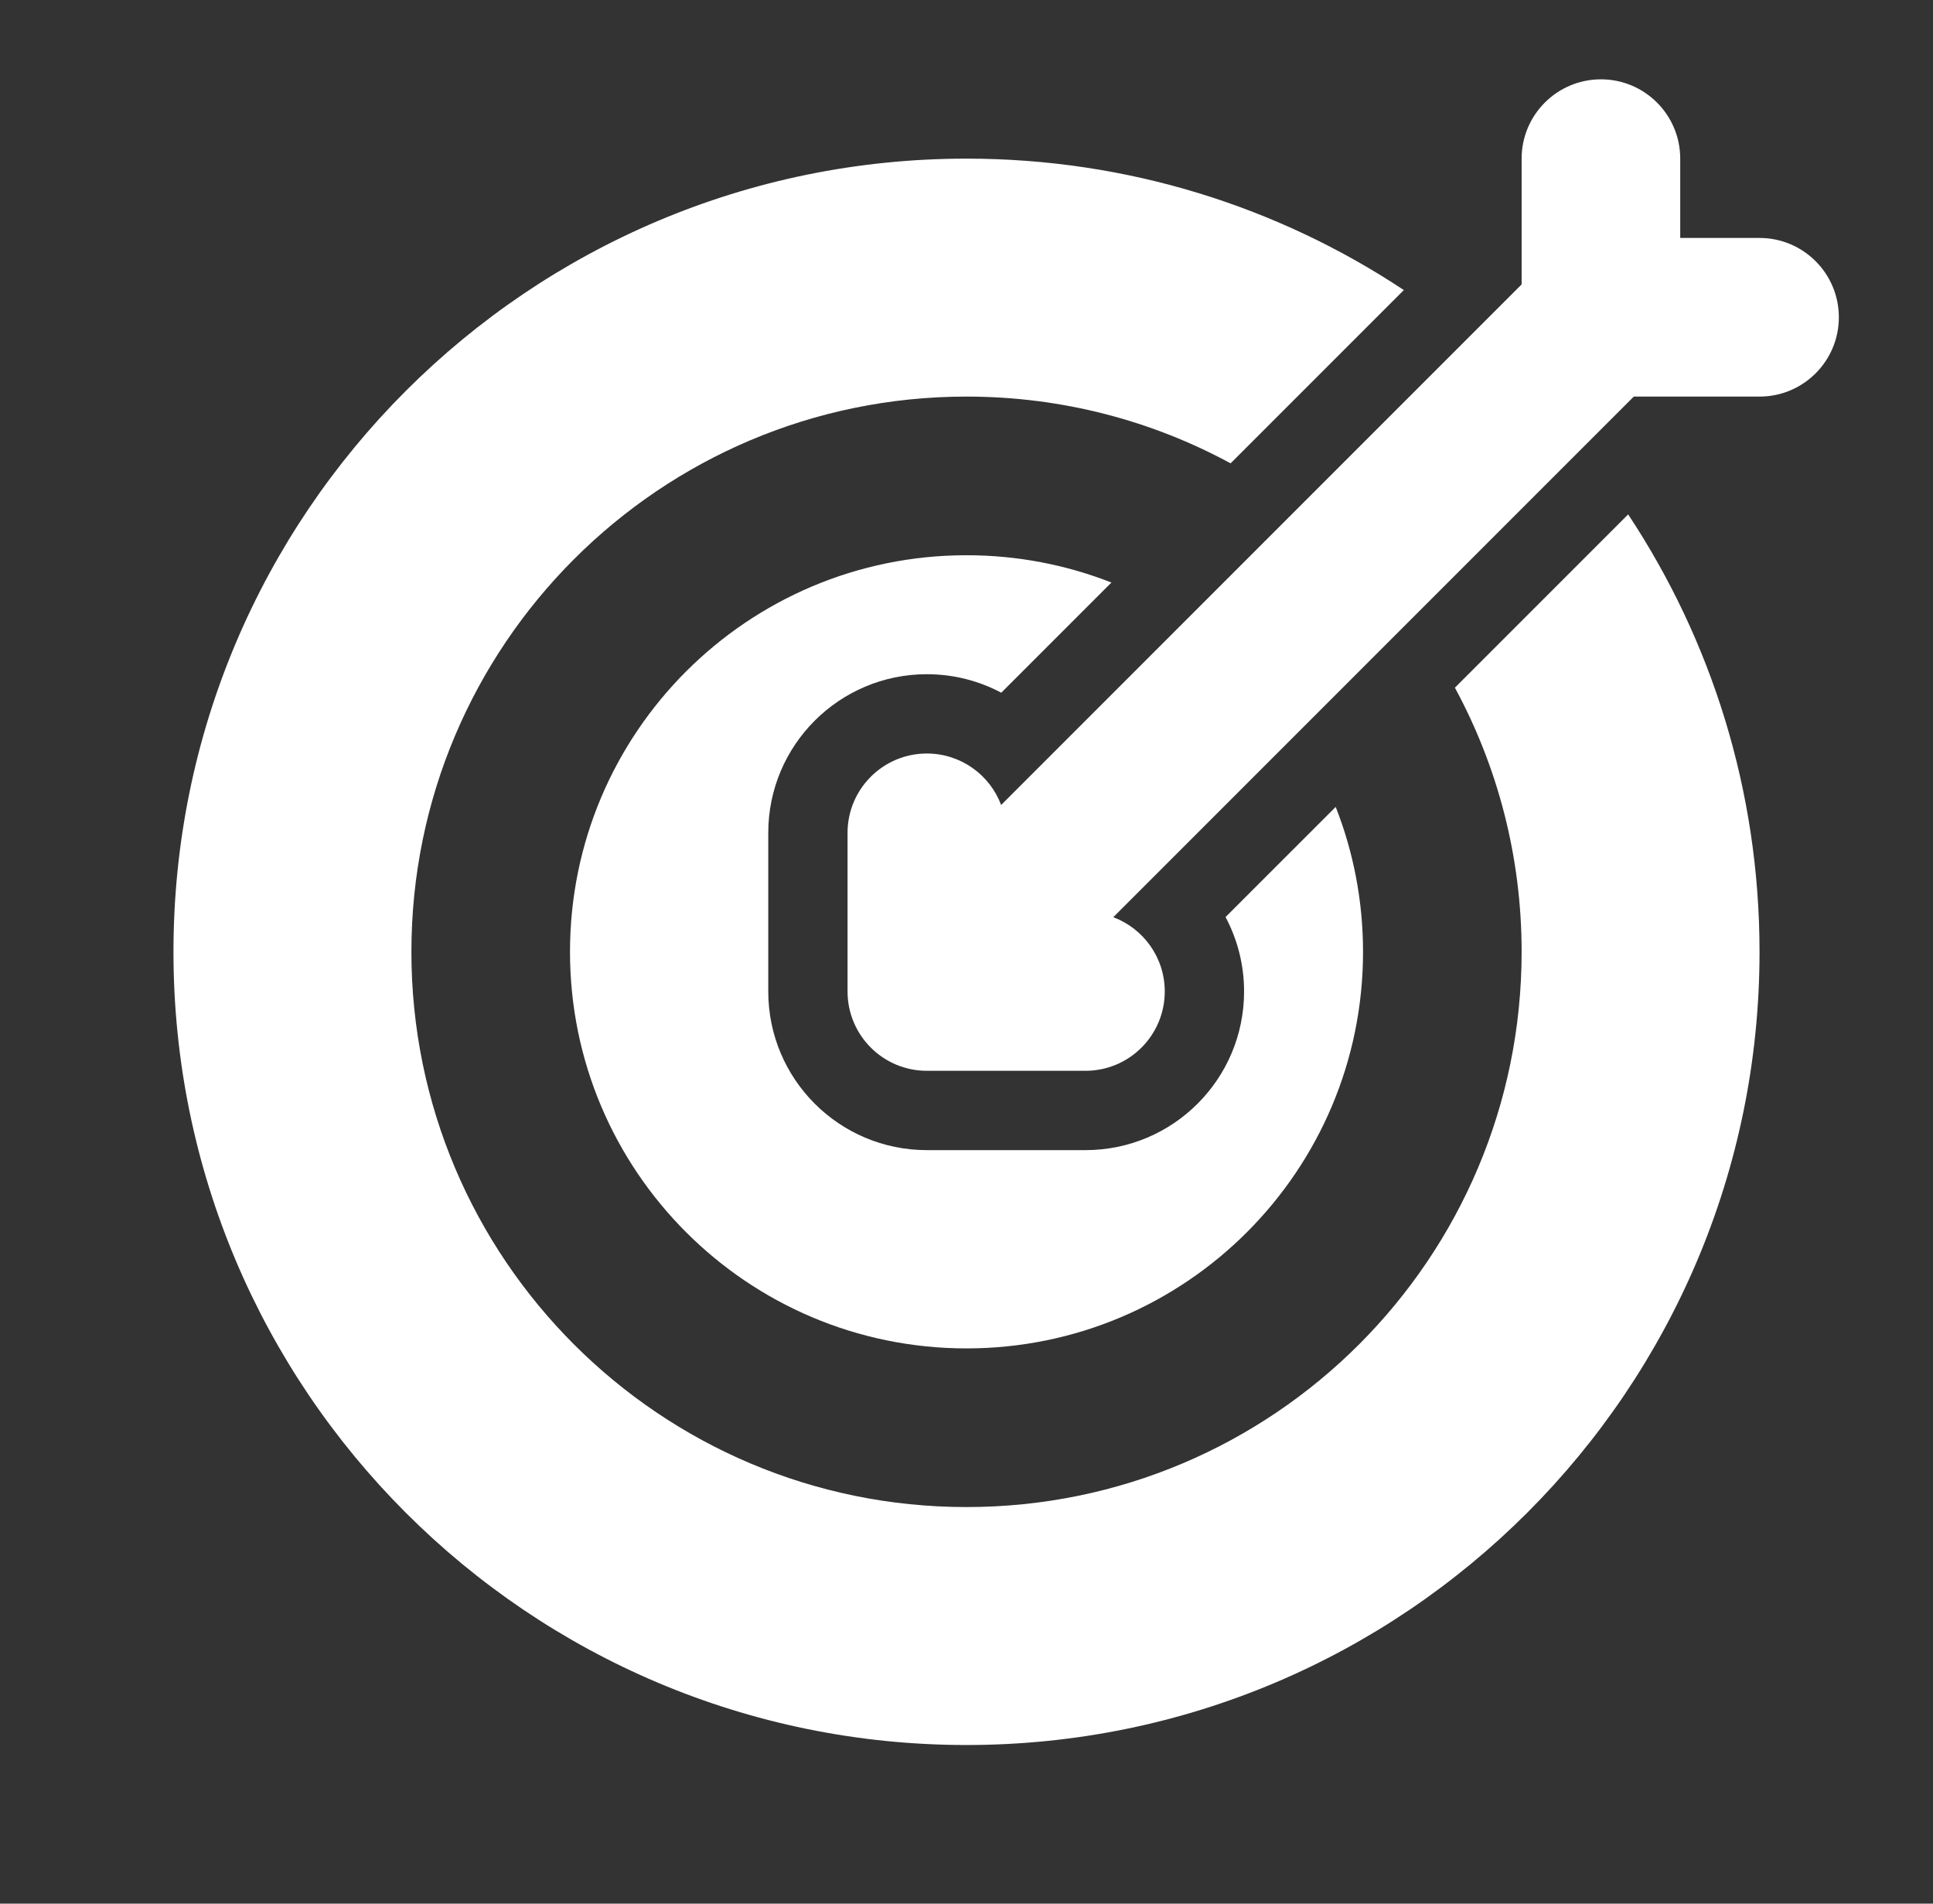 <svg width="65" height="64" viewBox="0 0 65 64" fill="none" xmlns="http://www.w3.org/2000/svg">
<rect x="0" y="0" width="65" height="64" fill="#333333" stroke="none"/>
<path d="M56.5 5.333C56.5 3.861 55.306 2.667 53.834 2.667C52.361 2.667 51.167 3.861 51.167 5.333V9.562L33.665 27.064C33.286 26.053 32.31 25.333 31.167 25.333C29.694 25.333 28.5 26.527 28.5 28V33.333C28.5 34.806 29.694 36 31.167 36H36.5C37.973 36 39.167 34.806 39.167 33.333C39.167 32.19 38.447 31.215 37.436 30.836L54.938 13.333H59.167C60.64 13.333 61.834 12.139 61.834 10.667C61.834 9.194 60.64 8 59.167 8H56.5V5.333Z" fill="white"/>
<path d="M32.5 5.333C37.935 5.333 42.991 6.959 47.206 9.752L41.381 15.577C38.74 14.146 35.715 13.333 32.5 13.333C22.191 13.333 13.834 21.691 13.834 32C13.834 42.309 22.191 50.667 32.5 50.667C42.809 50.667 51.167 42.309 51.167 32C51.167 28.785 50.354 25.761 48.923 23.12L54.749 17.294C57.541 21.51 59.167 26.565 59.167 32C59.167 46.728 47.228 58.667 32.5 58.667C17.773 58.667 5.833 46.728 5.833 32C5.833 17.273 17.773 5.333 32.5 5.333Z" fill="white"/>
<path d="M32.5 18.667C34.22 18.667 35.863 18.992 37.373 19.585L33.669 23.289C32.923 22.892 32.071 22.667 31.167 22.667C28.221 22.667 25.834 25.055 25.834 28V33.333C25.834 36.279 28.221 38.667 31.167 38.667H36.5C39.446 38.667 41.834 36.279 41.834 33.333C41.834 32.429 41.608 31.578 41.211 30.831L44.915 27.128C45.508 28.637 45.834 30.28 45.834 32C45.834 39.364 39.864 45.333 32.5 45.333C25.136 45.333 19.167 39.364 19.167 32C19.167 24.636 25.136 18.667 32.5 18.667Z" fill="white"/>
</svg>
